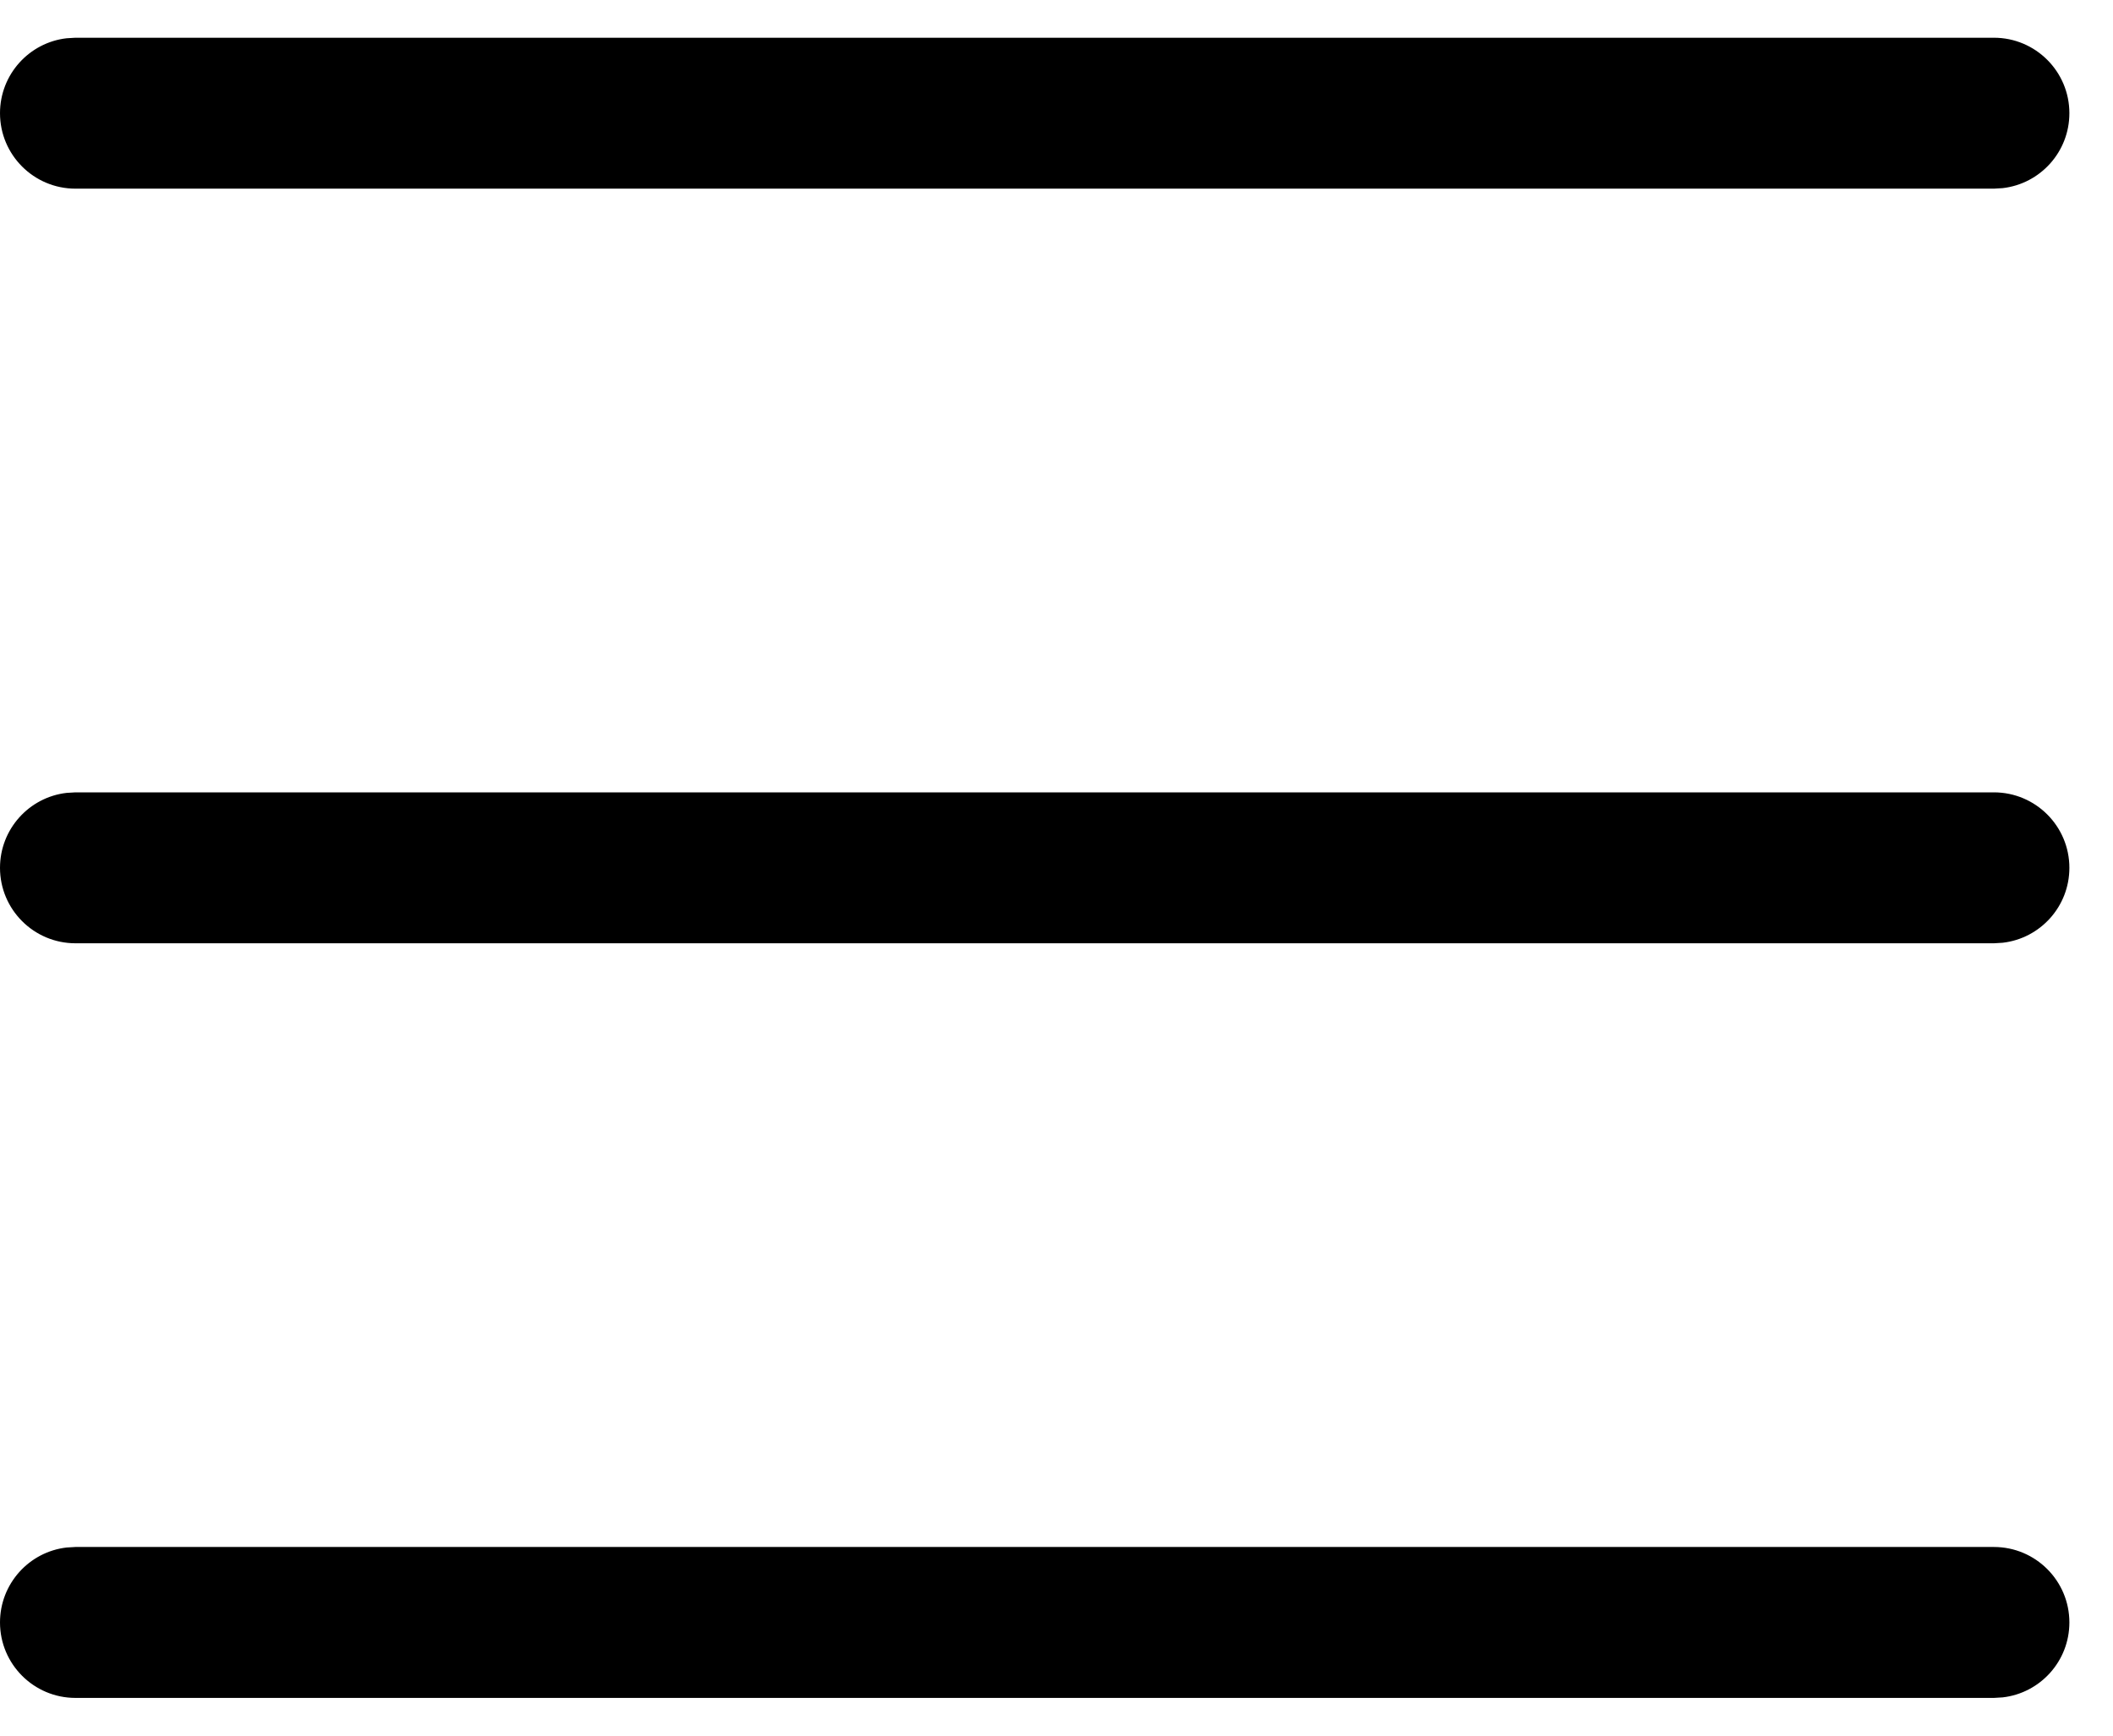 <?xml version="1.0" encoding="UTF-8"?>
<svg width="28px" height="23px" viewBox="0 0 28 23" version="1.1" xmlns="http://www.w3.org/2000/svg" xmlns:xlink="http://www.w3.org/1999/xlink">
    <g id="UI-Desktop" stroke="none" stroke-width="1" fill="none" fill-rule="evenodd">
        <g id="mobile-CCB-Visa-Debit" transform="translate(-334, -20)" fill="#000000" fill-rule="nonzero">
            <g id="hamburger" transform="translate(335, 21)">
                <path d="M25.422,-0.5 C25.974,-0.5 26.422,-0.052 26.422,0.5 C26.422,1.013 26.036,1.436 25.538,1.493 L25.422,1.5 L0,1.5 C-0.552,1.5 -1,1.052 -1,0.5 C-1,-0.013 -0.614,-0.436 -0.117,-0.493 L0,-0.5 L25.422,-0.5 Z" id="Path"></path>
                <path d="M25.422,9.5 C25.974,9.5 26.422,9.948 26.422,10.5 C26.422,11.013 26.036,11.436 25.538,11.493 L25.422,11.5 L0,11.5 C-0.552,11.5 -1,11.052 -1,10.5 C-1,9.987 -0.614,9.564 -0.117,9.507 L0,9.5 L25.422,9.5 Z" id="Path"></path>
                <path d="M25.422,19.5 C25.974,19.5 26.422,19.948 26.422,20.5 C26.422,21.013 26.036,21.436 25.538,21.493 L25.422,21.5 L0,21.5 C-0.552,21.5 -1,21.052 -1,20.5 C-1,19.987 -0.614,19.564 -0.117,19.507 L0,19.5 L25.422,19.5 Z" id="Path"></path>
            </g>
        </g>
    </g>
</svg>